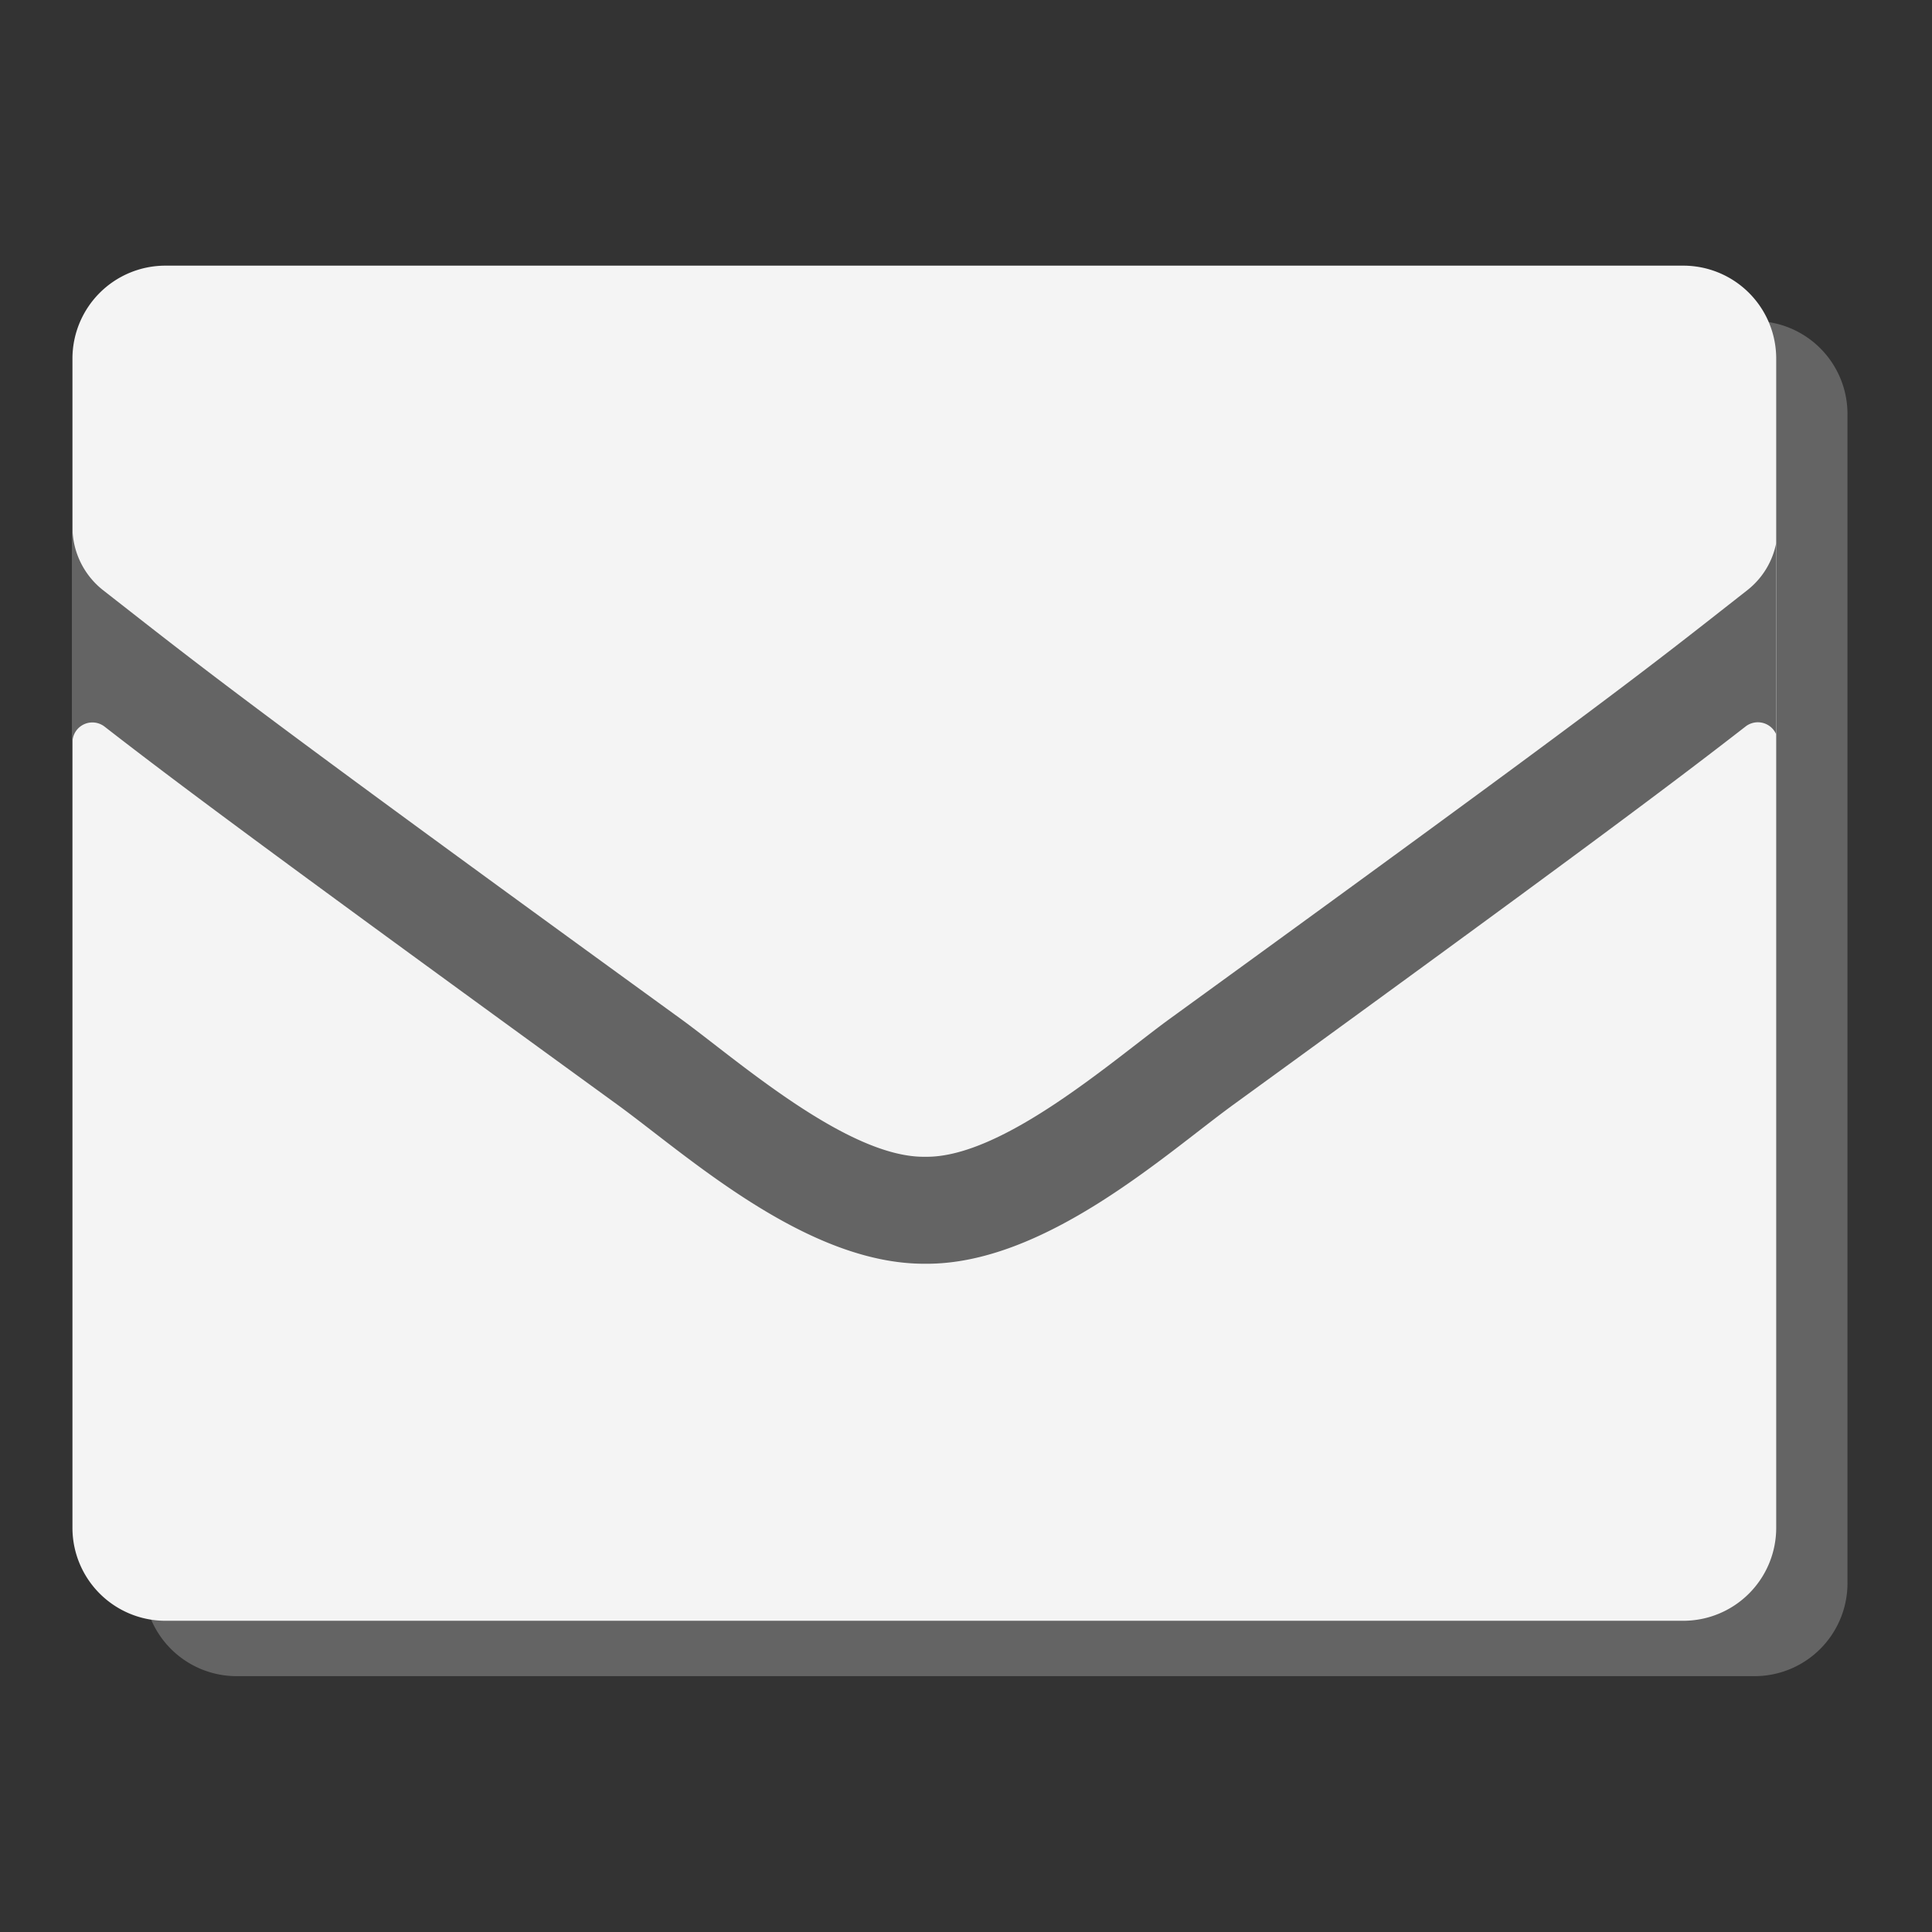 <svg xmlns="http://www.w3.org/2000/svg" xmlns:xlink="http://www.w3.org/1999/xlink" width="80" height="80" viewBox="0 0 80 80">
  <rect x="0" y="0" width="80" height="80" fill="#333333" stroke="none"/>
  <defs>
    <clipPath id="clip-path">
      <rect id="Retângulo_157" data-name="Retângulo 157" width="73.5" height="58.406" transform="translate(0 0)" fill="none"/>
    </clipPath>
  </defs>
  <g id="Grupo_409" data-name="Grupo 409" transform="translate(-1623 -1213)">
    <rect id="Retângulo_158" data-name="Retângulo 158" width="80" height="80" transform="translate(1623 1213)" fill="#fff" opacity="0"/>
    <g id="Grupo_408" data-name="Grupo 408" transform="translate(1626 1224)">
      <g id="Grupo_406" data-name="Grupo 406" clip-path="url(#clip-path)">
        <path id="Caminho_1885" data-name="Caminho 1885" d="M69.651,58.406H6.8a3.85,3.85,0,0,1-3.85-3.849V6.142A3.85,3.85,0,0,1,6.8,2.293H69.651A3.849,3.849,0,0,1,73.5,6.142V54.557a3.849,3.849,0,0,1-3.849,3.849" fill="#646464"/>
        <path id="Caminho_1886" data-name="Caminho 1886" d="M66.7,56.113H3.85A3.85,3.85,0,0,1,0,52.264V3.849A3.85,3.85,0,0,1,3.85,0H66.7a3.849,3.849,0,0,1,3.849,3.849V52.264A3.849,3.849,0,0,1,66.7,56.113" fill="#f4f4f4"/>
        <path id="Caminho_1887" data-name="Caminho 1887" d="M1.338,19.094c3.089,2.4,7.186,5.448,21.256,15.669,2.91,2.124,7.821,6.593,12.717,6.566,4.925.041,9.932-4.524,12.732-6.566C62.112,24.542,66.195,21.48,69.284,19.08a.827.827,0,0,1,1.262.322V11.5a3.285,3.285,0,0,1-1.192,1.937c-4.222,3.31-5.614,4.468-23.918,17.751-2.318,1.684-6.925,5.767-10.125,5.711-3.2.056-7.807-4.027-10.124-5.711C6.883,17.907,5.49,16.735,1.269,13.439A3.323,3.323,0,0,1,0,10.832v8.91a.825.825,0,0,1,1.338-.648" fill="#646464"/>
      </g>
    </g>
  </g>
</svg>
